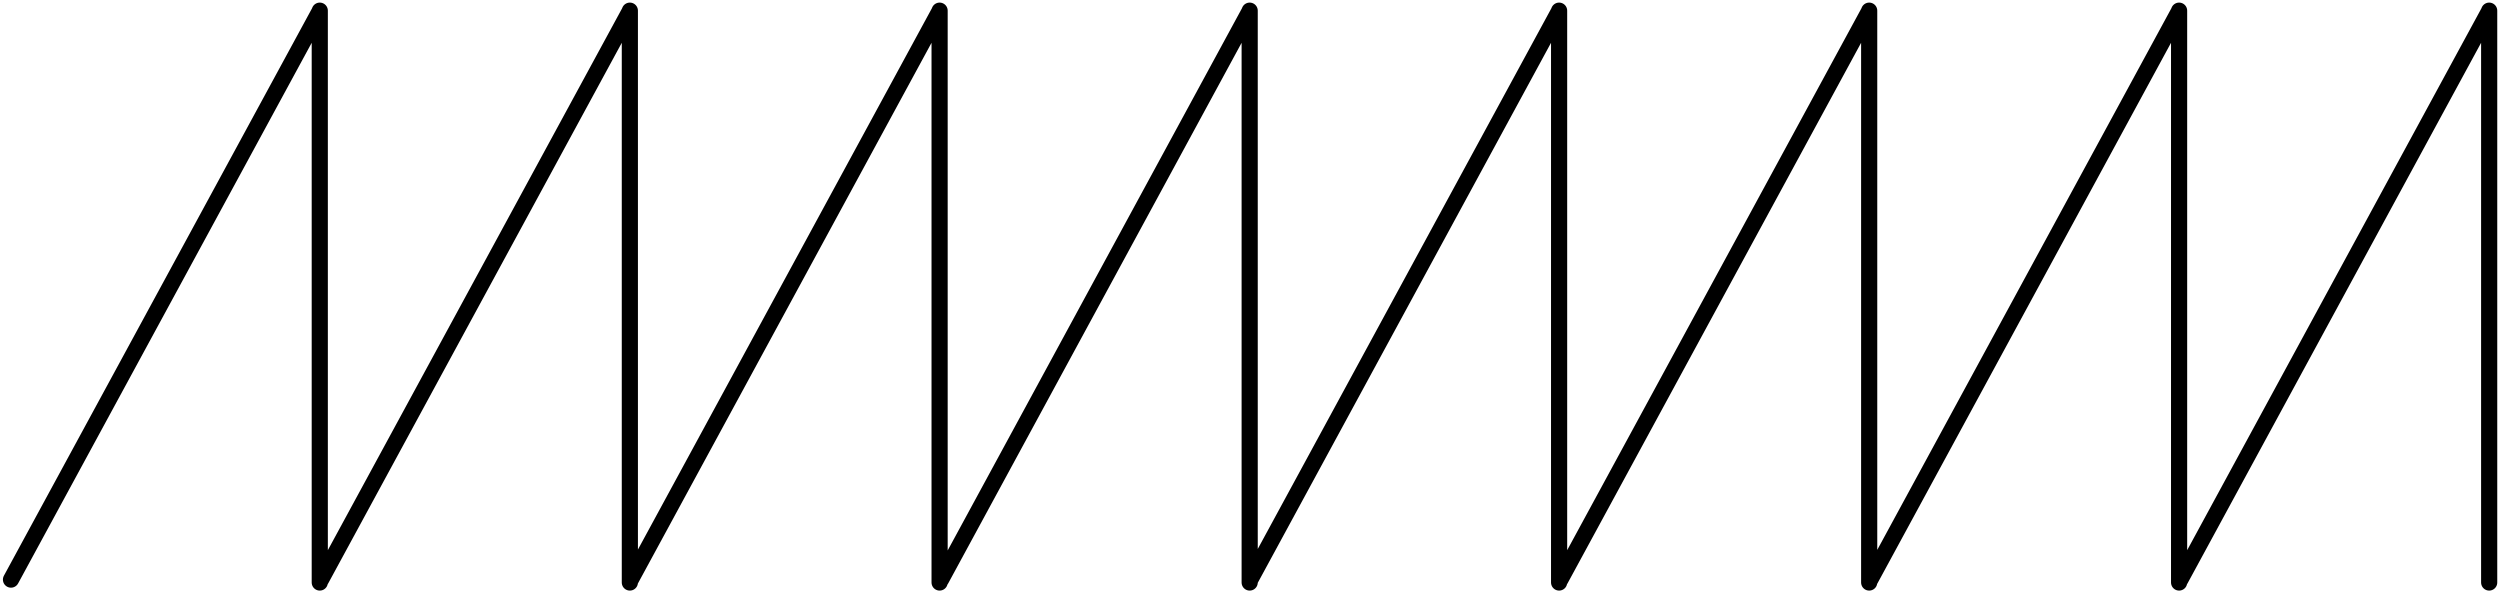 <?xml version="1.0" encoding="UTF-8" standalone="no"?>
<!-- Created by diasvg.py -->
<svg width="15.472cm" height="3.655cm" viewBox="-0.388 1.850 15.472 3.655"
 xmlns="http://www.w3.org/2000/svg"
 xmlns:xlink="http://www.w3.org/1999/xlink">
<!-- Layer: main -->
<g id="main">
<!-- Standard - Path -->
<path stroke="#000000" fill="none" stroke-width="0.100"  stroke-linejoin="round" stroke-linecap="round" d="M 1.599,5.437 L 3.510,1.918 M 3.510,1.916 L 3.510,5.455 M -0.320,5.437 L 1.591,1.918 M 1.591,1.916 L 1.591,5.455 M 5.436,5.437 L 7.346,1.918 M 7.346,1.916 L 7.346,5.455 M 3.516,5.437 L 5.427,1.918 M 5.427,1.916 L 5.427,5.455 M 9.269,5.437 L 11.180,1.918 M 11.180,1.916 L 11.180,5.455 M 7.350,5.437 L 9.261,1.918 M 9.261,1.916 L 9.261,5.455 M 13.106,5.437 L 15.017,1.918 M 15.017,1.916 L 15.017,5.455 M 11.187,5.437 L 13.098,1.918 M 13.098,1.916 L 13.098,5.455 "/>
</g>
</svg>